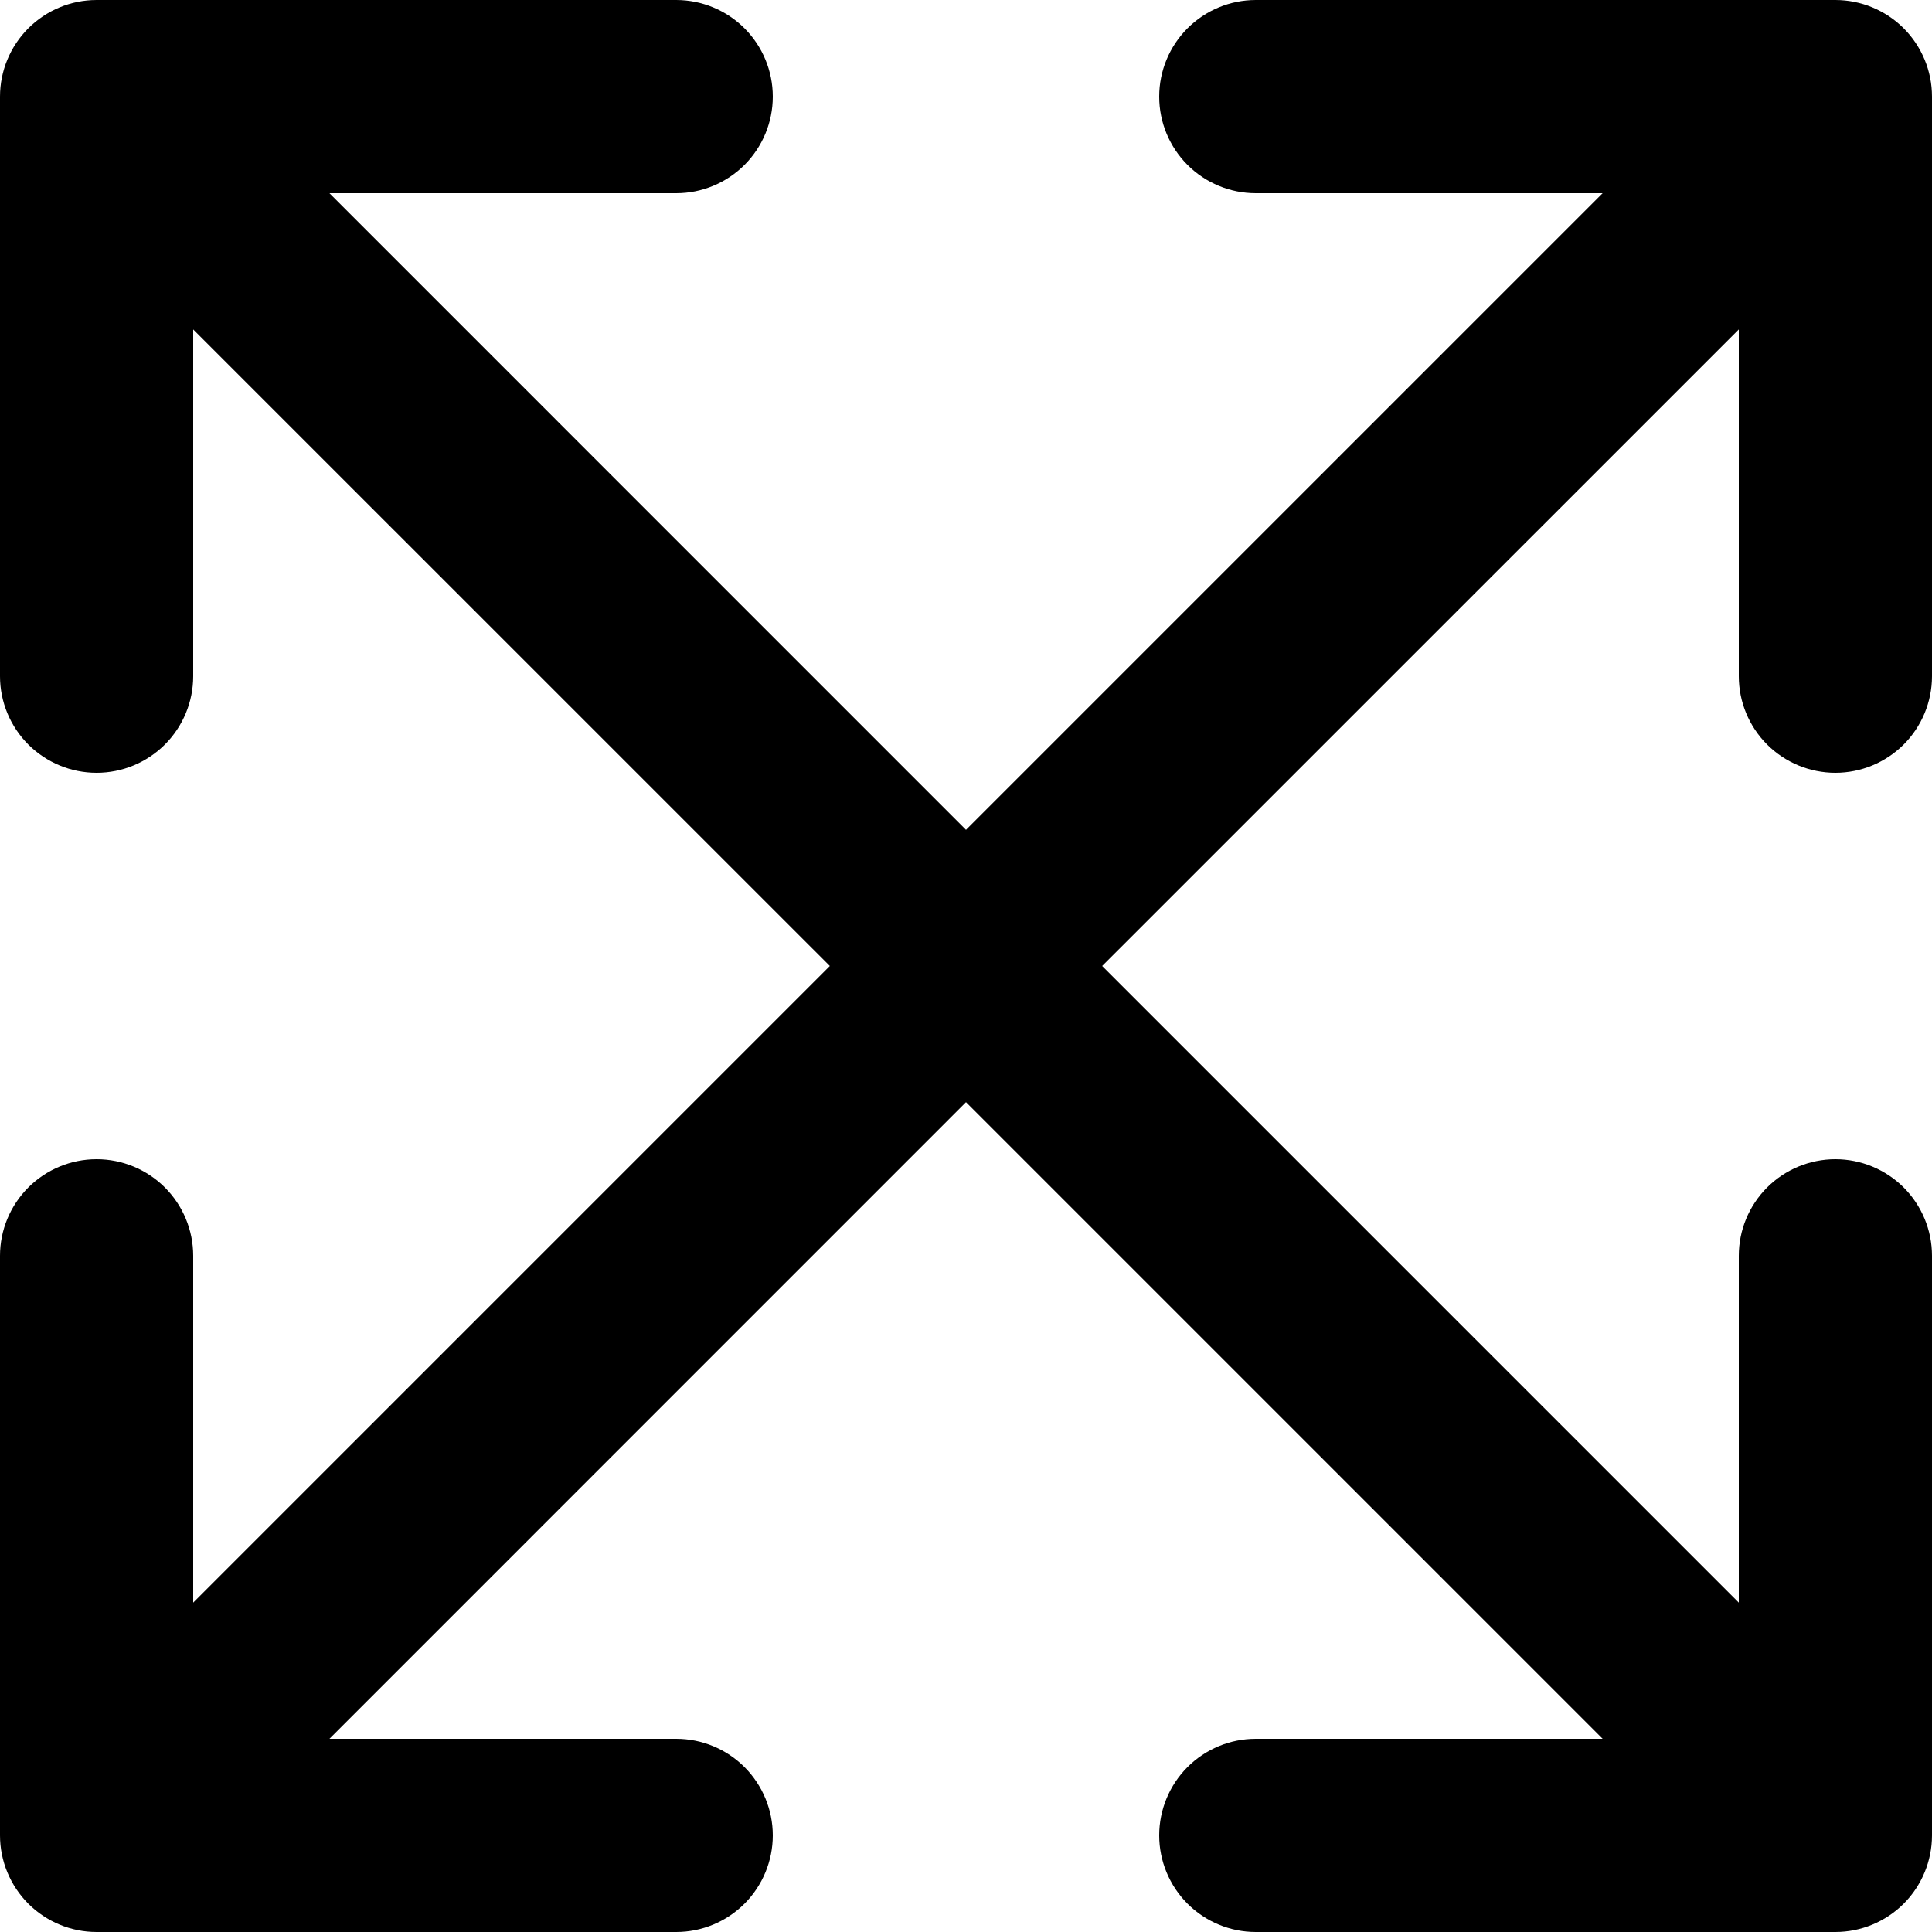 <svg width="25" height="25" viewBox="0 0 25 25" fill="none" xmlns="http://www.w3.org/2000/svg">
<path d="M22.5 8.75V4.263L14.262 12.5L22.5 20.738V16.25C22.5 15.918 22.632 15.601 22.866 15.366C23.101 15.132 23.419 15 23.75 15C24.081 15 24.399 15.132 24.634 15.366C24.868 15.601 25 15.918 25 16.25V23.75C25 24.081 24.868 24.399 24.634 24.634C24.399 24.868 24.081 25 23.75 25H16.25C15.918 25 15.601 24.868 15.366 24.634C15.132 24.399 15 24.081 15 23.75C15 23.419 15.132 23.101 15.366 22.866C15.601 22.632 15.918 22.5 16.25 22.5H20.738L12.5 14.262L4.263 22.5H8.75C9.082 22.5 9.399 22.632 9.634 22.866C9.868 23.101 10 23.419 10 23.75C10 24.081 9.868 24.399 9.634 24.634C9.399 24.868 9.082 25 8.75 25H1.25C0.918 25 0.601 24.868 0.366 24.634C0.132 24.399 0 24.081 0 23.75V16.25C0 15.918 0.132 15.601 0.366 15.366C0.601 15.132 0.918 15 1.25 15C1.582 15 1.899 15.132 2.134 15.366C2.368 15.601 2.5 15.918 2.5 16.25V20.738L10.738 12.5L2.5 4.263V8.75C2.5 9.082 2.368 9.399 2.134 9.634C1.899 9.868 1.582 10 1.25 10C0.918 10 0.601 9.868 0.366 9.634C0.132 9.399 0 9.082 0 8.75V1.25C0 0.918 0.132 0.601 0.366 0.366C0.601 0.132 0.918 0 1.25 0H8.75C9.082 0 9.399 0.132 9.634 0.366C9.868 0.601 10 0.918 10 1.25C10 1.582 9.868 1.899 9.634 2.134C9.399 2.368 9.082 2.5 8.75 2.5H4.263L12.5 10.738L20.738 2.5H16.25C15.918 2.5 15.601 2.368 15.366 2.134C15.132 1.899 15 1.582 15 1.25C15 0.918 15.132 0.601 15.366 0.366C15.601 0.132 15.918 0 16.25 0H23.75C24.081 0 24.399 0.132 24.634 0.366C24.868 0.601 25 0.918 25 1.25V8.75C25 9.082 24.868 9.399 24.634 9.634C24.399 9.868 24.081 10 23.75 10C23.419 10 23.101 9.868 22.866 9.634C22.632 9.399 22.5 9.082 22.5 8.75Z" fill="black"/>
</svg>
